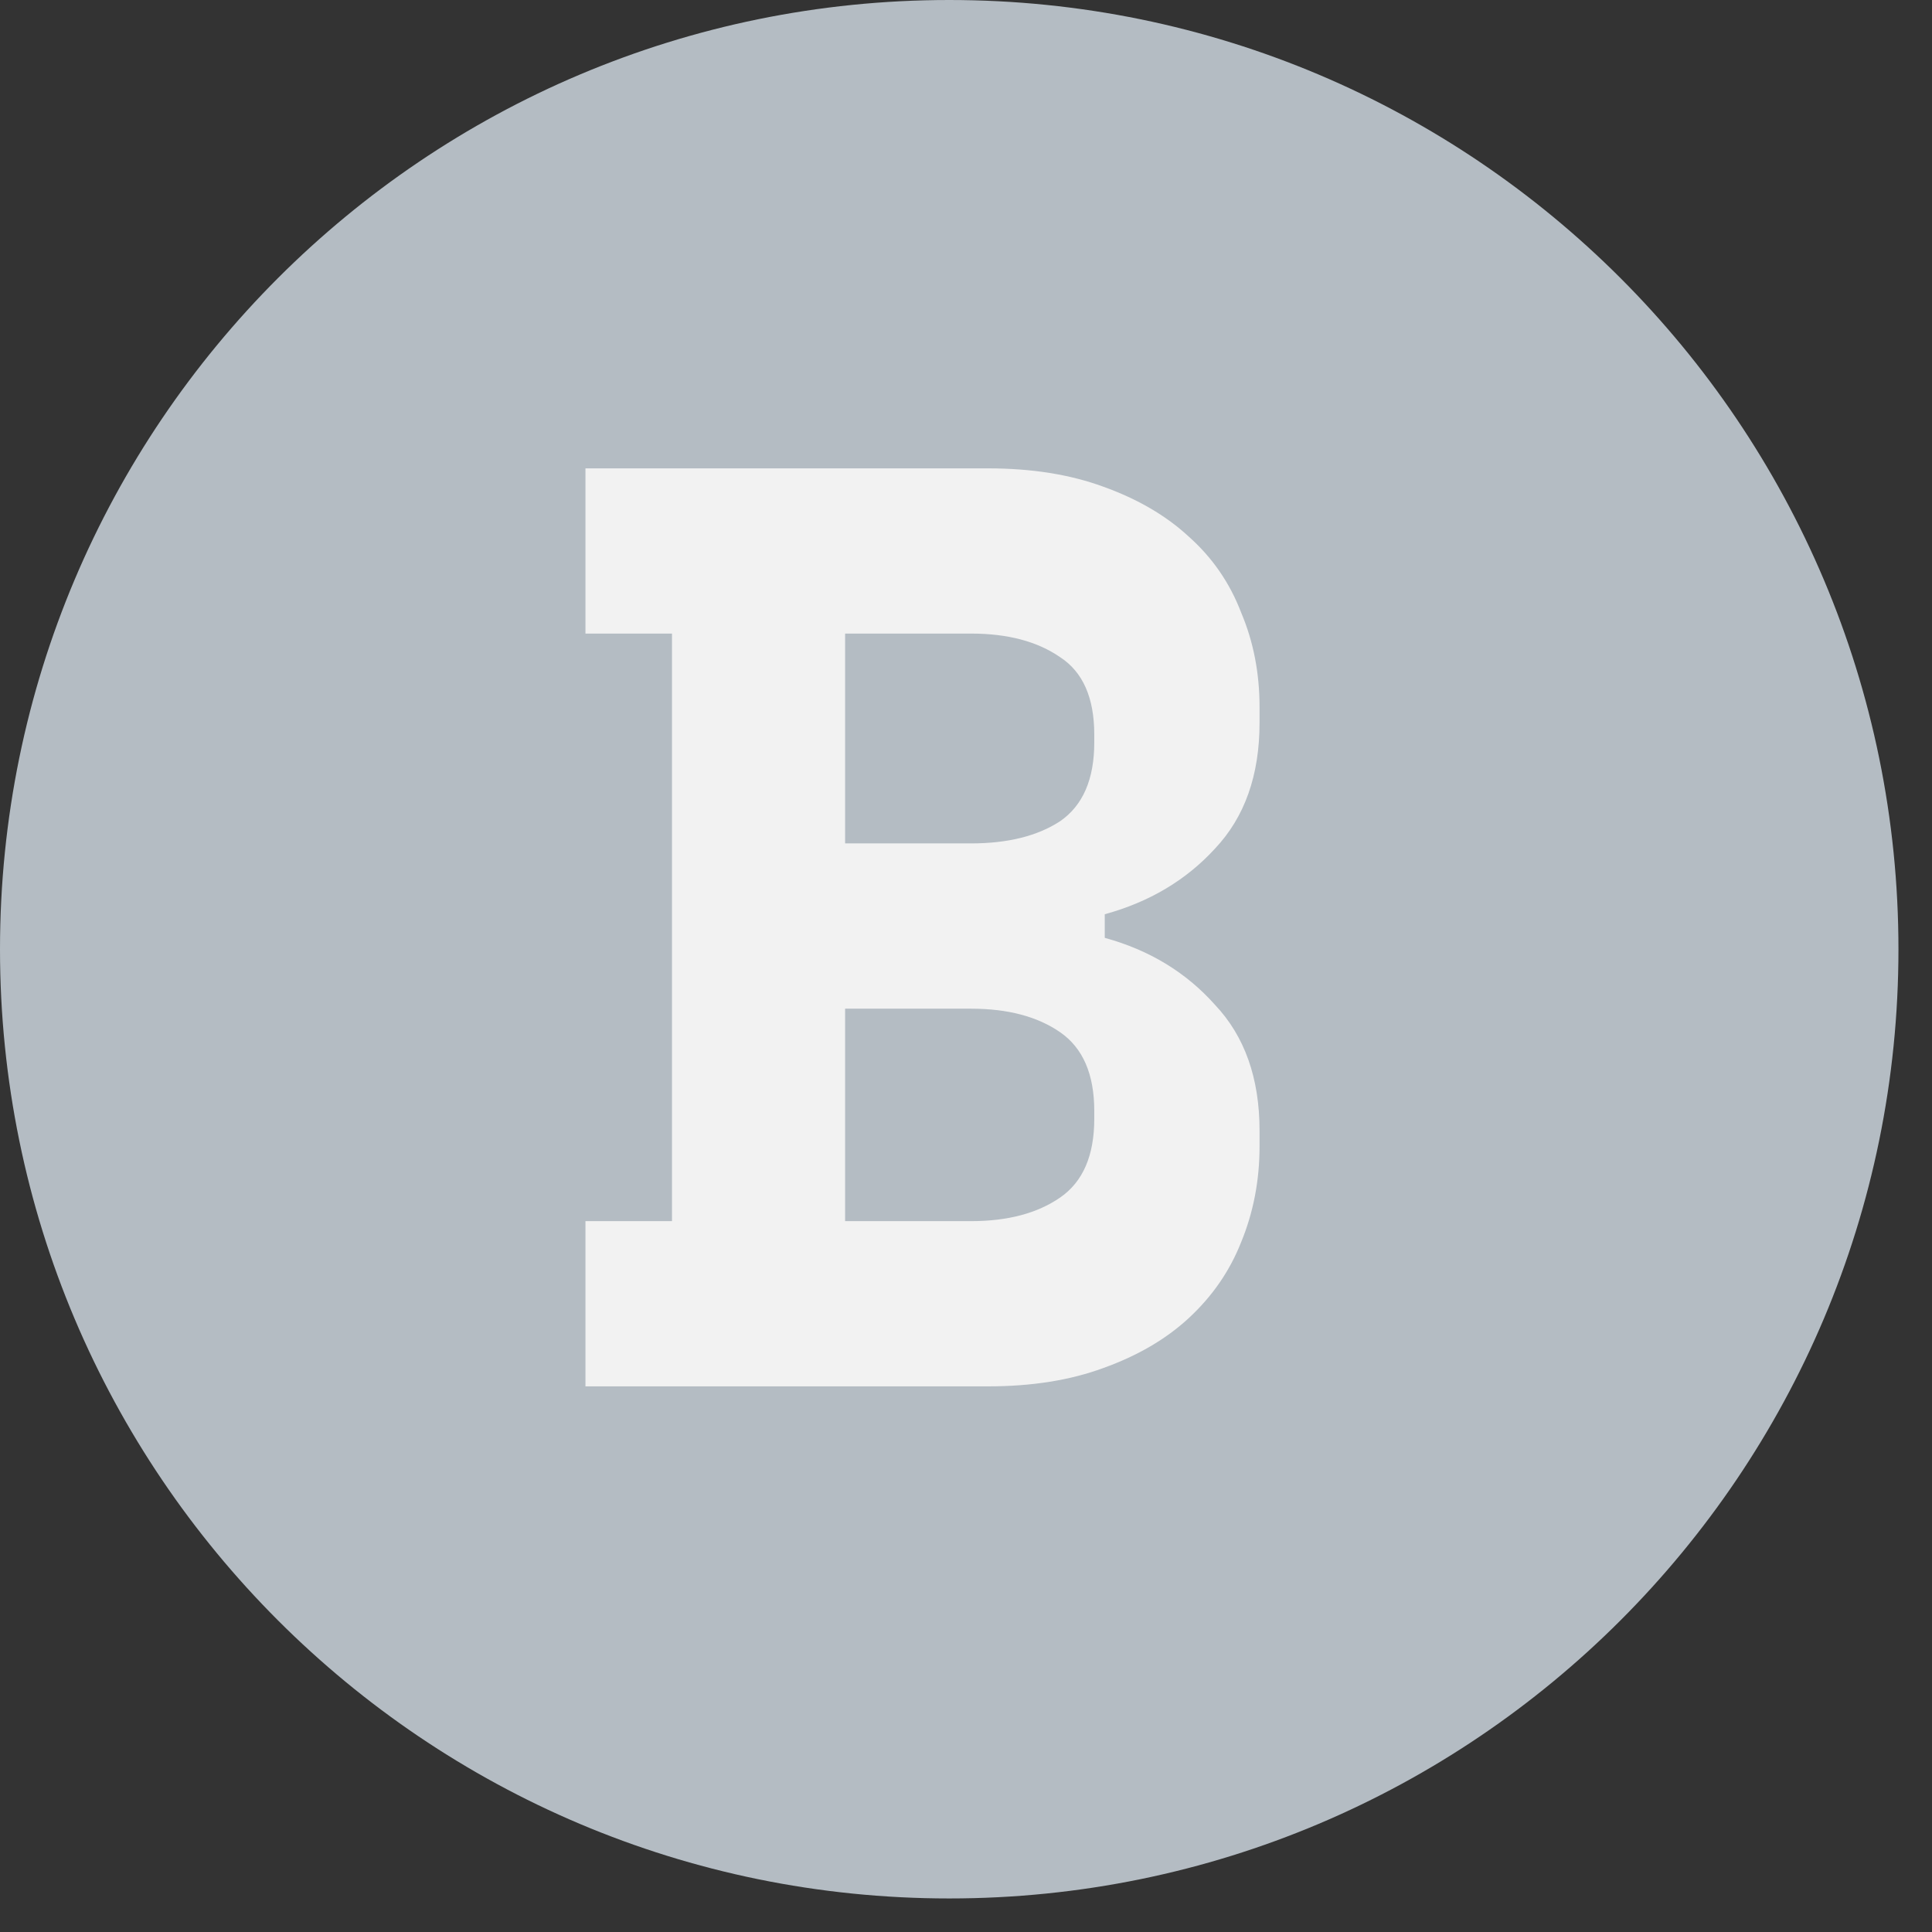 <svg xmlns="http://www.w3.org/2000/svg" width="33" height="33" viewBox="0 0 33 33" fill="none">
  <rect x="0" y="0" width="33" height="33" fill="#333333" stroke="none"/>
  <path d="M32.427 16.214C32.427 25.168 25.168 32.427 16.214 32.427C7.259 32.427 0 25.168 0 16.214C0 7.259 7.259 0 16.214 0C25.168 0 32.427 7.259 32.427 16.214Z" fill="#B4BCC3"/>
  <path d="M10 20.858H11.478V10.822H10V8H16.877C17.623 8 18.28 8.105 18.848 8.314C19.43 8.523 19.916 8.806 20.304 9.165C20.707 9.523 21.006 9.956 21.2 10.464C21.409 10.957 21.514 11.494 21.514 12.077V12.346C21.514 13.242 21.26 13.958 20.752 14.496C20.259 15.034 19.632 15.407 18.87 15.616V16.019C19.632 16.228 20.259 16.609 20.752 17.162C21.26 17.699 21.514 18.416 21.514 19.312V19.581C21.514 20.163 21.409 20.708 21.2 21.216C21.006 21.709 20.707 22.142 20.304 22.515C19.916 22.874 19.43 23.157 18.848 23.366C18.28 23.576 17.623 23.68 16.877 23.68H10V20.858ZM14.435 20.858H16.586C17.213 20.858 17.721 20.723 18.109 20.454C18.497 20.186 18.691 19.738 18.691 19.11V18.976C18.691 18.349 18.497 17.901 18.109 17.632C17.721 17.363 17.213 17.229 16.586 17.229H14.435V20.858ZM14.435 14.406H16.586C17.213 14.406 17.721 14.28 18.109 14.026C18.497 13.757 18.691 13.309 18.691 12.682V12.547C18.691 11.92 18.497 11.479 18.109 11.226C17.721 10.957 17.213 10.822 16.586 10.822H14.435V14.406Z" fill="#F2F2F2"/>
</svg>


